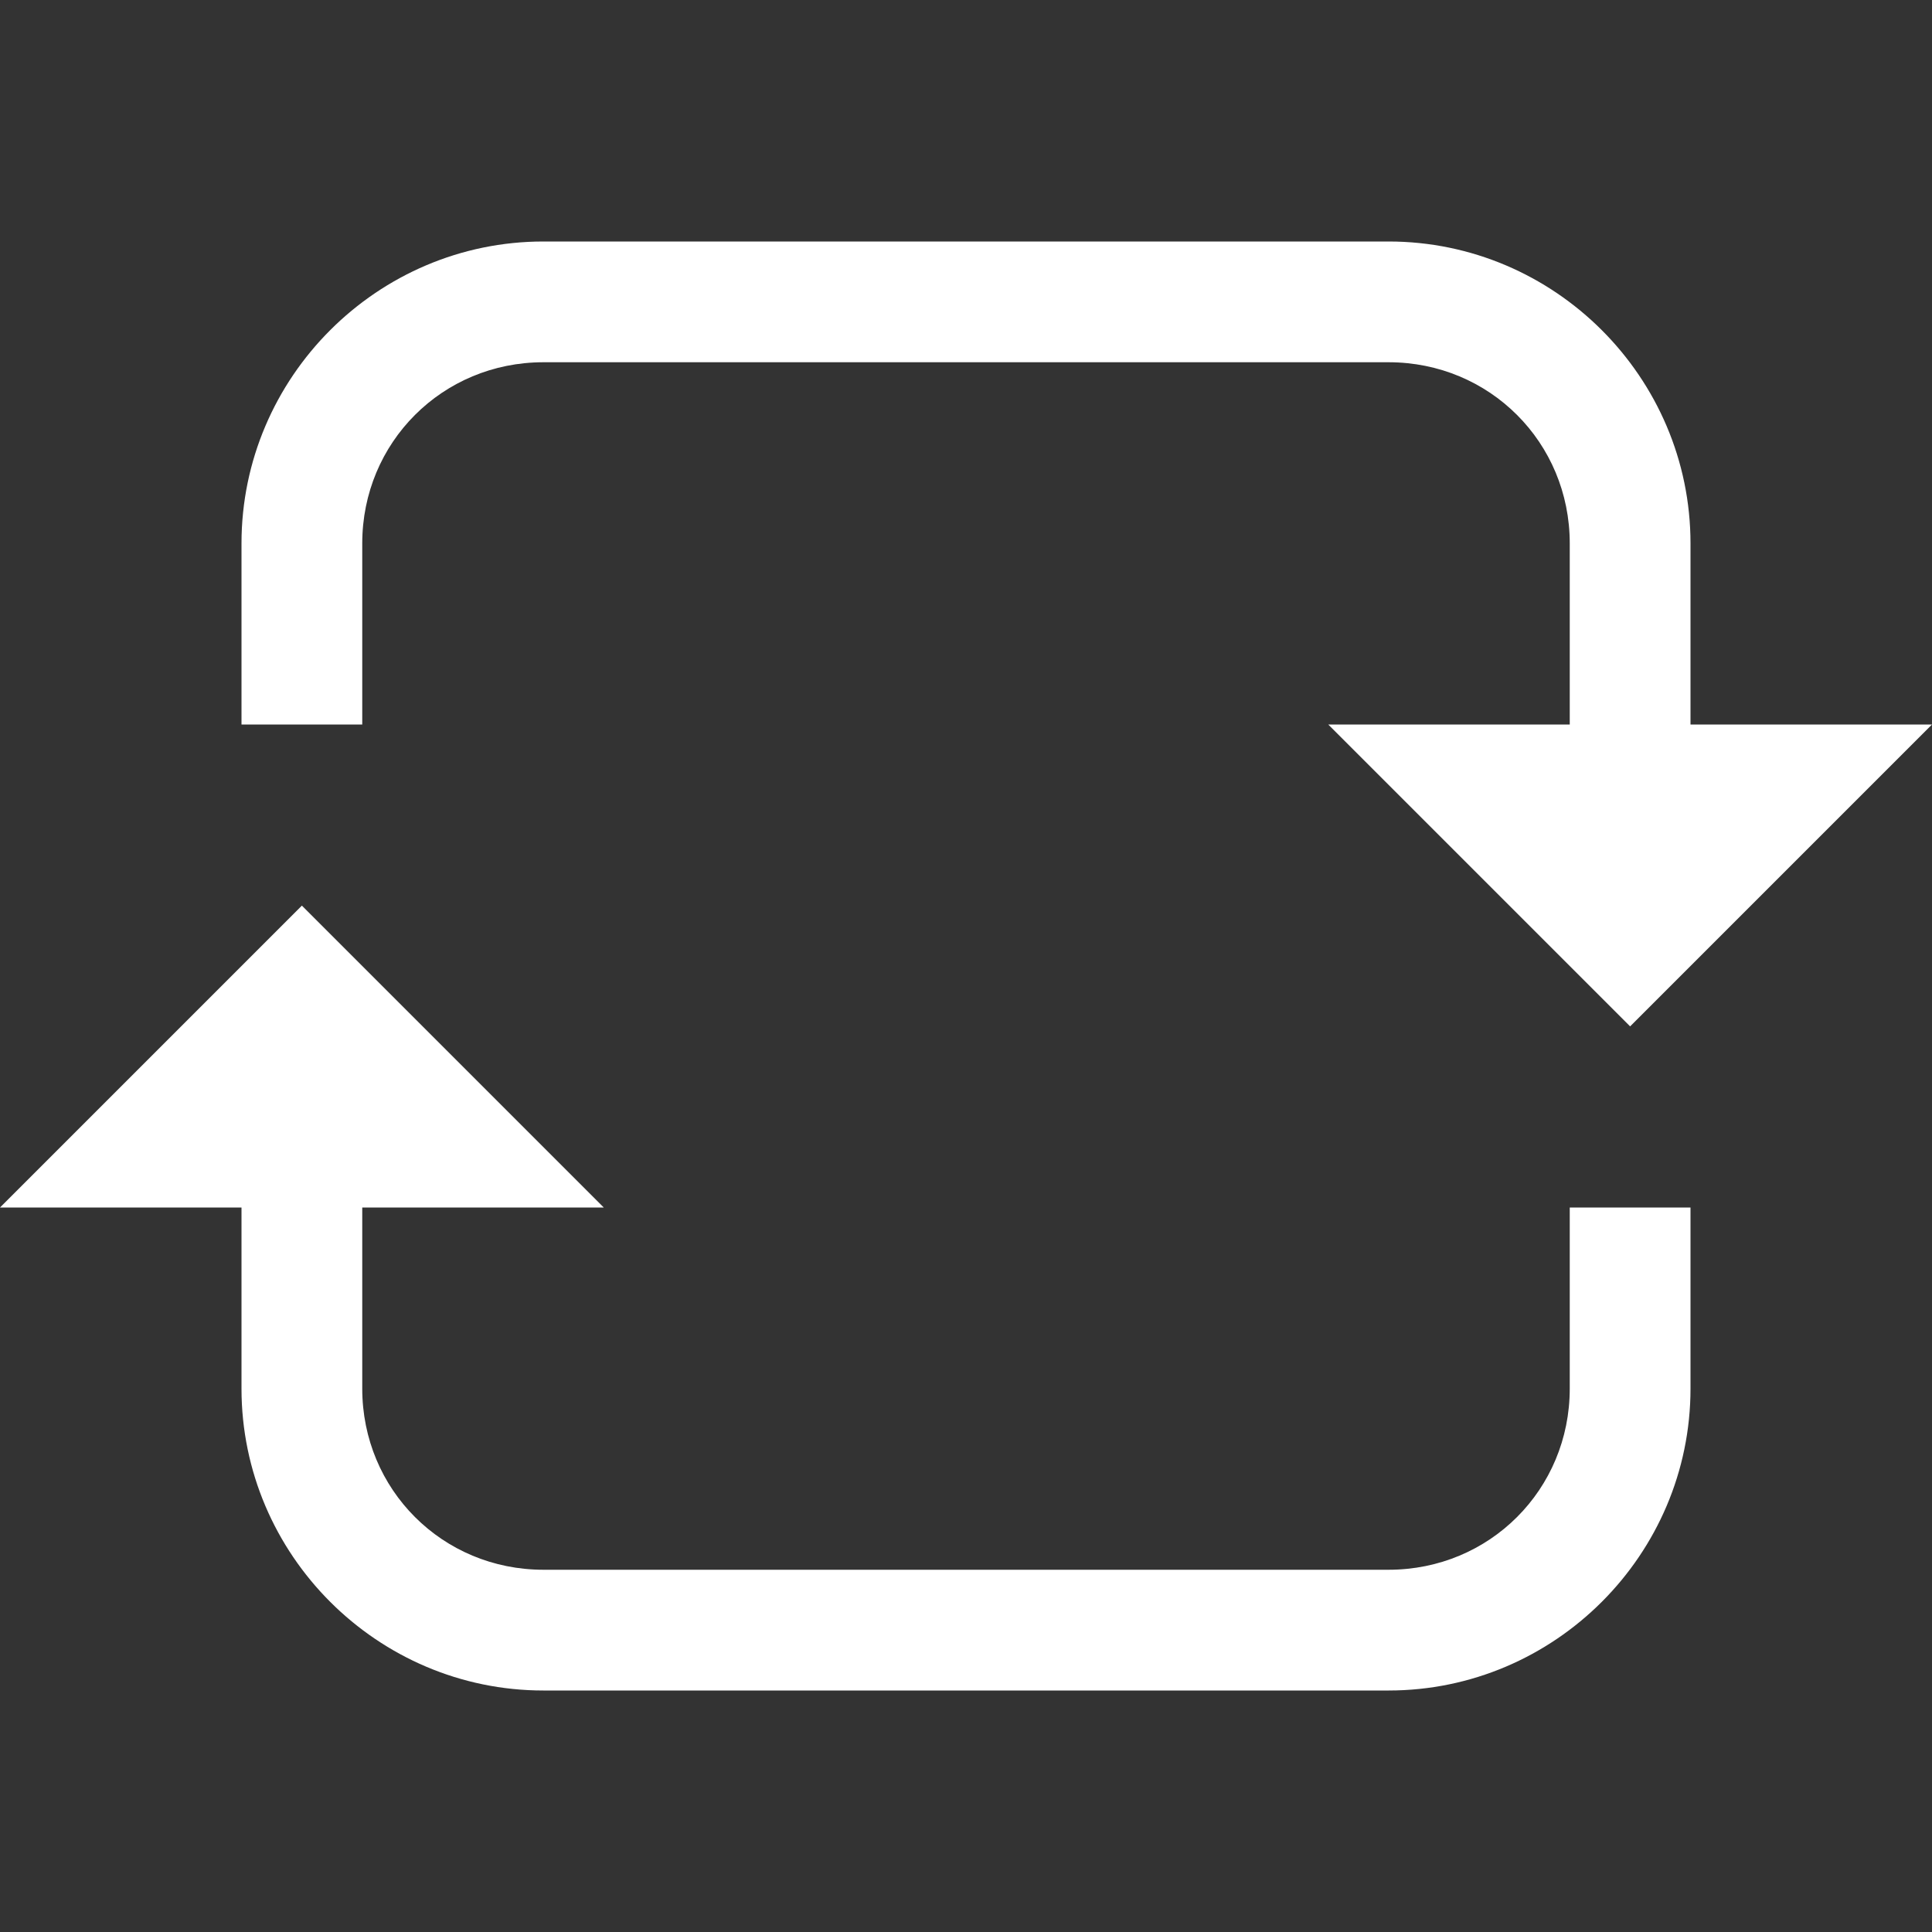 <svg fill="#fff" xmlns="http://www.w3.org/2000/svg"  viewBox="0 0 16 16" width="16px" height="16px"><rect x="0" y="0" width="16" height="16" fill="#333333" stroke="none"/><path d="M 4.5 2 C 3.125 2 2 3.125 2 4.5 L 2 6 L 3 6 L 3 4.5 C 3 3.664 3.664 3 4.5 3 L 11.5 3 C 12.336 3 13 3.664 13 4.5 L 13 6 L 11 6 L 13.5 8.5 L 16 6 L 14 6 L 14 4.5 C 14 3.125 12.875 2 11.5 2 Z M 2.5 7.5 L 0 10 L 2 10 L 2 11.5 C 2 12.875 3.125 14 4.5 14 L 11.5 14 C 12.875 14 14 12.875 14 11.5 L 14 10 L 13 10 L 13 11.5 C 13 12.336 12.336 13 11.5 13 L 4.5 13 C 3.664 13 3 12.336 3 11.5 L 3 10 L 5 10 Z"/></svg>